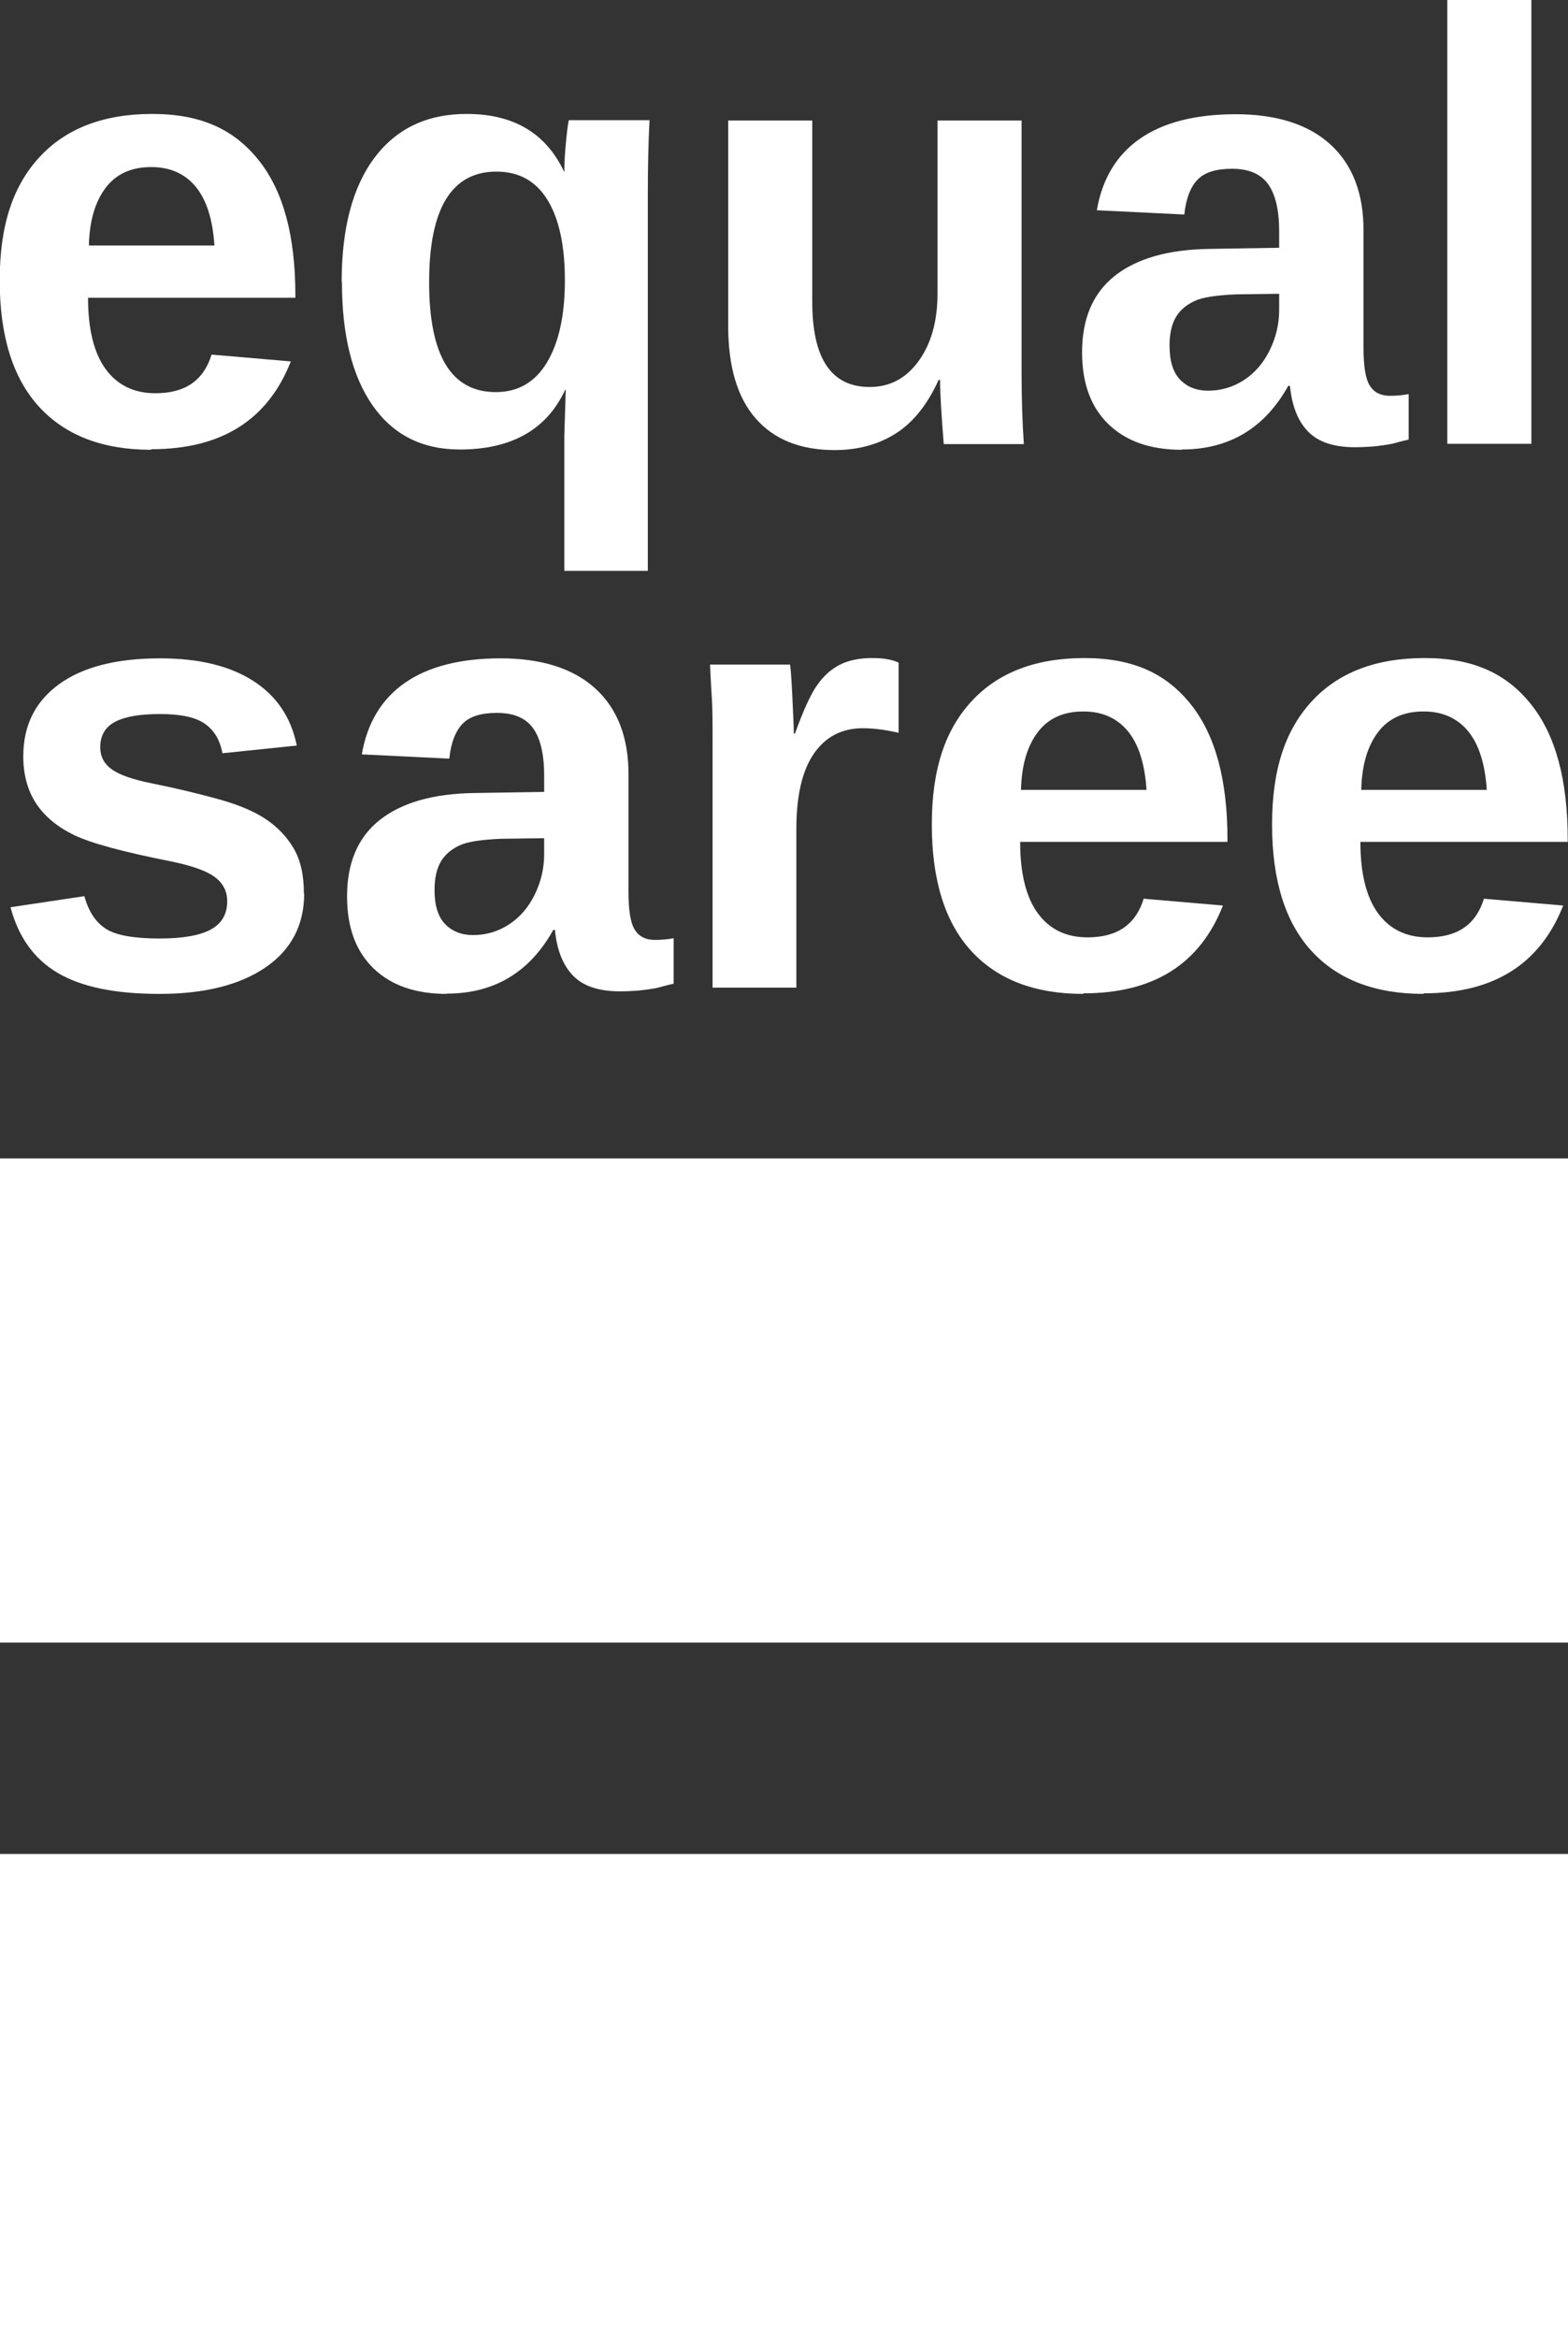 <?xml version="1.0" encoding="UTF-8"?>
<svg id="Layer_2" data-name="Layer 2" xmlns="http://www.w3.org/2000/svg" viewBox="0 0 55.21 82.29">
  <rect x="0" y="0" width="55.21" height="82.29" fill="#333333" stroke="none"/>
  <defs>
    <style>
      .cls-1 {
        fill: #fff;
        stroke-width: 0px;
      }
    </style>
  </defs>
  <g id="Layer_1-2" data-name="Layer 1">
    <g>
      <g>
        <path class="cls-1" d="M5.32,15.83c-1.71,0-3.03-.51-3.95-1.52s-1.38-2.49-1.38-4.44.47-3.33,1.4-4.34,2.26-1.52,3.97-1.52,2.88.54,3.75,1.63,1.29,2.67,1.29,4.76v.08H3.1c0,1.11.21,1.95.62,2.51s.99.85,1.75.85c1.05,0,1.7-.45,1.98-1.36l2.79.24c-.81,2.06-2.44,3.09-4.91,3.09ZM5.32,5.88c-.69,0-1.23.24-1.6.73s-.57,1.16-.59,2.03h4.42c-.06-.92-.28-1.61-.66-2.07s-.91-.69-1.56-.69Z"/>
        <path class="cls-1" d="M12.03,9.93c0-1.88.38-3.34,1.15-4.37s1.85-1.55,3.25-1.55c1.66,0,2.8.68,3.44,2.05,0-.32.02-.68.06-1.08s.07-.65.1-.75h2.84c-.04.76-.06,1.63-.06,2.62v13.24h-2.94v-4.74l.05-1.63h-.02c-.65,1.4-1.89,2.1-3.71,2.1-1.33,0-2.35-.52-3.07-1.55s-1.08-2.48-1.08-4.34ZM19.89,9.87c0-1.21-.2-2.16-.61-2.83s-1.01-1-1.8-1c-1.58,0-2.37,1.3-2.37,3.89s.78,3.87,2.35,3.87c.77,0,1.37-.34,1.79-1.03s.64-1.65.64-2.91Z"/>
        <path class="cls-1" d="M28.6,4.23v6.39c0,2,.67,3,2.02,3,.72,0,1.29-.31,1.73-.92s.66-1.4.66-2.36v-6.1h2.96v8.84c0,.97.03,1.82.08,2.55h-2.82c-.08-1.01-.13-1.76-.13-2.26h-.05c-.39.86-.89,1.49-1.5,1.88s-1.33.59-2.16.59c-1.21,0-2.13-.37-2.78-1.11s-.97-1.83-.97-3.26v-7.23h2.96Z"/>
        <path class="cls-1" d="M41.61,15.83c-1.1,0-1.96-.3-2.58-.9s-.93-1.44-.93-2.53c0-1.18.38-2.08,1.15-2.69s1.88-.93,3.34-.95l2.45-.04v-.58c0-.74-.13-1.3-.39-1.66s-.68-.54-1.27-.54c-.55,0-.95.12-1.2.37s-.42.66-.48,1.24l-3.08-.15c.19-1.11.7-1.95,1.52-2.52s1.95-.86,3.37-.86,2.55.35,3.33,1.06,1.17,1.72,1.17,3.02v4.15c0,.64.07,1.08.22,1.32s.38.36.72.36c.22,0,.44-.02.65-.06v1.6c-.18.04-.33.08-.47.12s-.28.06-.42.08-.29.04-.45.05-.34.02-.55.02c-.74,0-1.29-.18-1.65-.55s-.57-.9-.64-1.61h-.06c-.83,1.49-2.08,2.24-3.75,2.24ZM45.05,10.34l-1.52.02c-.69.03-1.18.1-1.46.23s-.51.31-.66.56-.23.59-.23,1.01c0,.54.12.94.37,1.2s.58.39.99.39c.46,0,.89-.13,1.27-.38s.68-.6.9-1.05.33-.92.33-1.42v-.58Z"/>
        <path class="cls-1" d="M50.96,15.62V0h2.96v15.62h-2.96Z"/>
        <path class="cls-1" d="M10.71,31.45c0,1.1-.45,1.97-1.35,2.59s-2.15.94-3.74.94-2.76-.25-3.59-.74-1.38-1.26-1.66-2.31l2.6-.39c.15.54.4.92.76,1.15s.99.34,1.89.34c.83,0,1.43-.11,1.81-.32s.57-.54.57-.99c0-.36-.15-.65-.46-.87s-.82-.39-1.55-.54c-1.67-.33-2.8-.64-3.38-.92s-1.03-.65-1.33-1.1-.46-1.01-.46-1.67c0-1.09.42-1.93,1.26-2.54s2.03-.91,3.56-.91c1.35,0,2.44.26,3.27.79s1.34,1.29,1.54,2.28l-2.62.27c-.08-.46-.29-.81-.62-1.04s-.85-.34-1.57-.34-1.23.09-1.58.27-.53.48-.53.9c0,.33.14.59.41.78s.72.35,1.36.48c.89.18,1.68.37,2.37.56s1.25.42,1.66.69.75.61,1,1.03.37.95.37,1.6Z"/>
        <path class="cls-1" d="M15.73,34.98c-1.1,0-1.96-.3-2.58-.9s-.93-1.44-.93-2.53c0-1.18.38-2.08,1.15-2.69s1.88-.93,3.34-.95l2.45-.04v-.58c0-.74-.13-1.3-.39-1.66s-.68-.54-1.27-.54c-.55,0-.95.12-1.2.37s-.42.66-.48,1.24l-3.08-.15c.19-1.11.7-1.95,1.52-2.52s1.95-.86,3.37-.86,2.55.35,3.33,1.06,1.17,1.72,1.17,3.02v4.15c0,.64.07,1.08.22,1.32s.38.36.72.36c.22,0,.44-.02.65-.06v1.6c-.18.04-.33.08-.47.12s-.28.06-.42.08-.29.04-.45.05-.34.02-.55.02c-.74,0-1.29-.18-1.65-.55s-.57-.9-.64-1.61h-.06c-.83,1.49-2.08,2.24-3.75,2.24ZM19.17,29.5l-1.52.02c-.69.03-1.18.1-1.46.23s-.51.31-.66.56-.23.59-.23,1.01c0,.54.12.94.37,1.2s.58.39.99.39c.46,0,.89-.13,1.27-.38s.68-.6.9-1.05.33-.92.33-1.42v-.58Z"/>
        <path class="cls-1" d="M25.09,34.77v-8.71c0-.62,0-1.15-.03-1.56s-.04-.79-.06-1.11h2.82c.02.13.05.51.08,1.15s.05,1.07.05,1.28h.04c.29-.8.54-1.36.77-1.69s.49-.57.8-.73.69-.24,1.16-.24c.38,0,.68.05.92.16v2.47c-.48-.11-.9-.16-1.26-.16-.74,0-1.31.3-1.72.89s-.62,1.48-.62,2.65v5.59h-2.96Z"/>
        <path class="cls-1" d="M38.14,34.98c-1.71,0-3.03-.51-3.95-1.52s-1.38-2.49-1.38-4.44.47-3.33,1.4-4.34,2.26-1.52,3.97-1.52,2.88.54,3.75,1.63,1.29,2.67,1.29,4.76v.08h-7.3c0,1.11.21,1.95.62,2.51s.99.85,1.75.85c1.05,0,1.7-.45,1.98-1.36l2.79.24c-.81,2.06-2.44,3.09-4.91,3.09ZM38.14,25.04c-.69,0-1.23.24-1.6.73s-.57,1.16-.59,2.03h4.42c-.06-.92-.28-1.61-.66-2.07s-.91-.69-1.56-.69Z"/>
        <path class="cls-1" d="M50.12,34.98c-1.71,0-3.03-.51-3.95-1.52s-1.38-2.49-1.38-4.44.47-3.33,1.4-4.34,2.26-1.52,3.97-1.52,2.88.54,3.75,1.63,1.29,2.67,1.29,4.76v.08h-7.3c0,1.11.21,1.95.62,2.51s.99.85,1.75.85c1.05,0,1.7-.45,1.98-1.36l2.79.24c-.81,2.06-2.44,3.09-4.91,3.09ZM50.12,25.04c-.69,0-1.23.24-1.6.73s-.57,1.16-.59,2.03h4.42c-.06-.92-.28-1.61-.66-2.07s-.91-.69-1.56-.69Z"/>
        <rect class="cls-1" y="40.77" width="55.21" height="17.04"/>
      </g>
      <rect class="cls-1" y="65.25" width="55.21" height="17.04"/>
    </g>
  </g>
</svg>